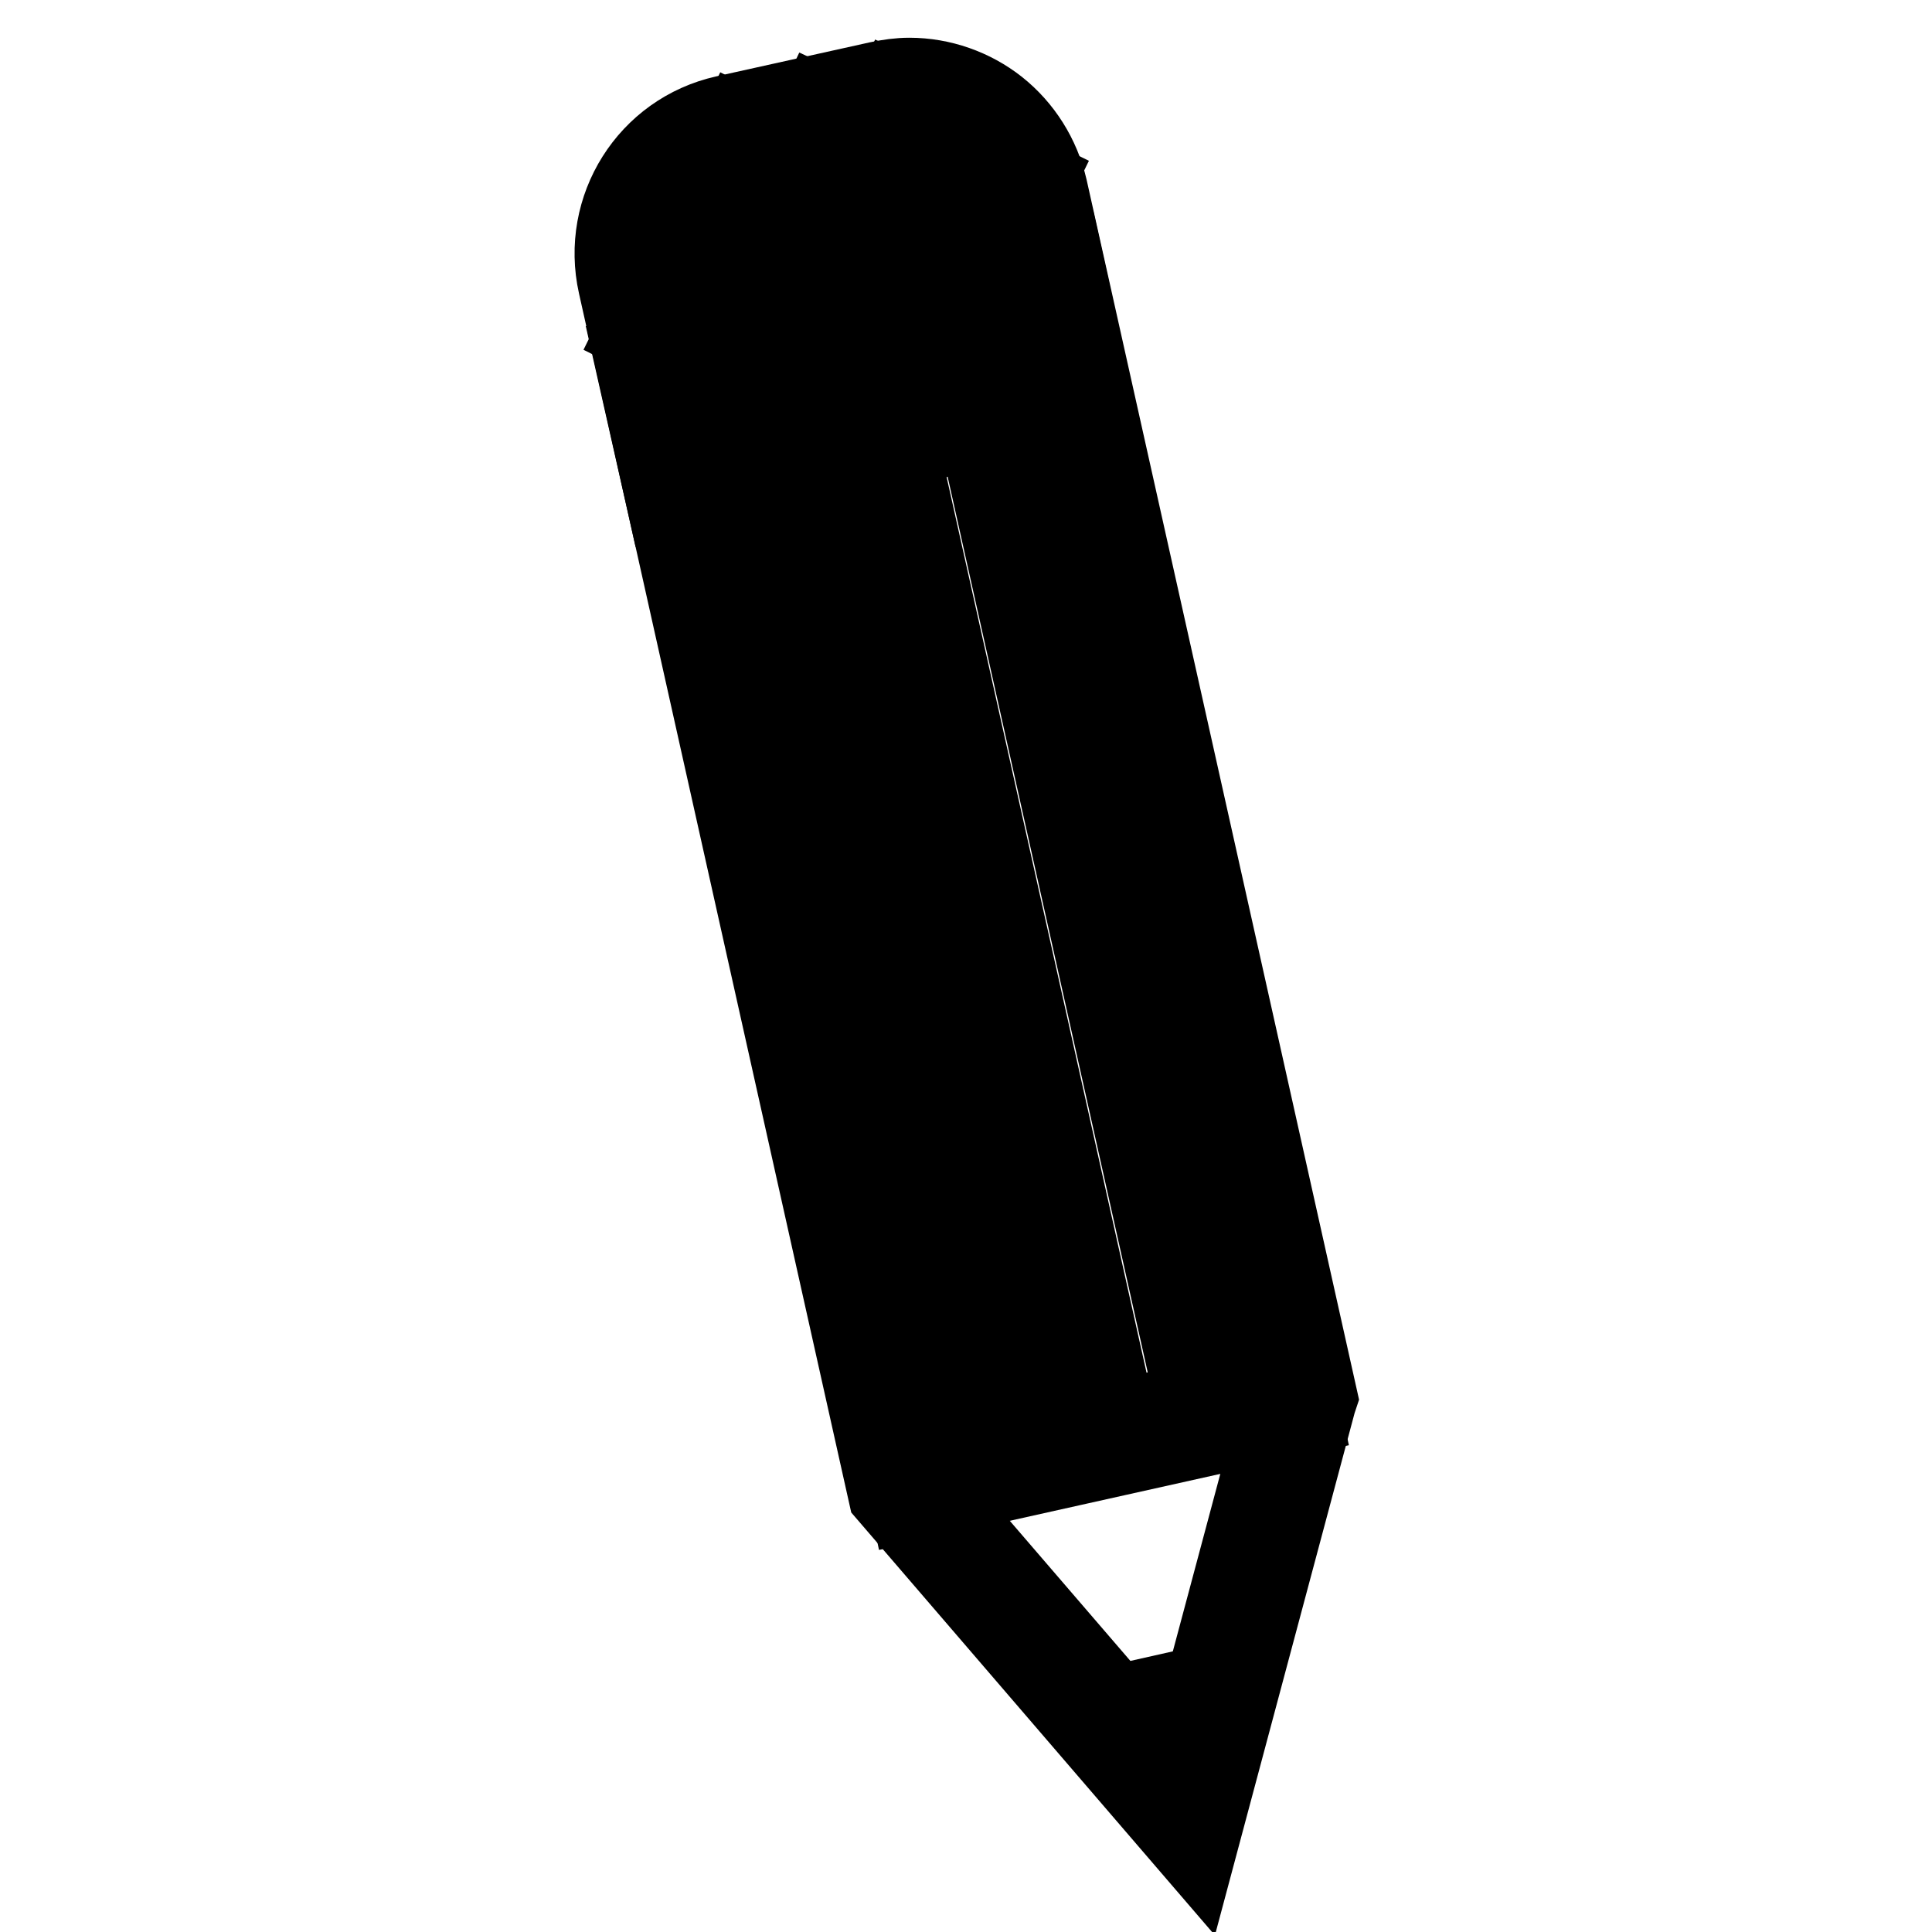 <?xml version="1.0" encoding="utf-8"?>
<!-- Svg Vector Icons : http://www.onlinewebfonts.com/icon -->
<!DOCTYPE svg PUBLIC "-//W3C//DTD SVG 1.1//EN" "http://www.w3.org/Graphics/SVG/1.1/DTD/svg11.dtd">
<svg version="1.1" xmlns="http://www.w3.org/2000/svg" xmlns:xlink="http://www.w3.org/1999/xlink" x="0px" y="0px" viewBox="0 0 256 256" enable-background="new 0 0 256 256" xml:space="preserve">
<g> <path stroke-width="10" fill-opacity="0" stroke="#000000"  d="M116.9,13l-20.3,4.5c-8.9,2-14.5,10.8-12.5,19.6l35.7,159.7l37.6,43.7l14.9-55.4L136.5,25.5 C134.6,16.6,125.8,11,116.9,13z"/> <path stroke-width="10" fill-opacity="0" stroke="#000000"  d="M158.6,246l-41.2-47.9L81.6,37.8C79.3,27.5,85.7,17.3,96,15l20.3-4.5c1.4-0.3,2.8-0.5,4.2-0.5 c4.3,0,8.5,1.5,11.8,4.1c3.4,2.7,5.8,6.5,6.8,10.8l35.8,160.3l-0.2,0.6L158.6,246L158.6,246z M122.2,195.7l34,39.5l13.4-50.1 L134,26c-1.4-6.3-7.1-10.8-13.5-10.8c-1,0-2,0.1-3,0.3l-20.3,4.5c-7.5,1.7-12.2,9.1-10.5,16.6L122.2,195.7L122.2,195.7z"/> <path stroke-width="10" fill-opacity="0" stroke="#000000"  d="M86.7,49l52.5-11.7l3.2,14.4L89.9,63.4L86.7,49z"/> <path stroke-width="10" fill-opacity="0" stroke="#000000"  d="M88,66.5L83.6,47l57.5-12.9l4.3,19.5L88,66.5z M89.8,50.9l2.1,9.3l47.4-10.6l-2.1-9.3L89.8,50.9L89.8,50.9z  M171.7,182.6l1.1,5.1l-52.5,11.7l-1.1-5.1L171.7,182.6z M145.8,226.1l11.4,13.9l4.6-17.5L145.8,226.1z"/> <path stroke-width="10" fill-opacity="0" stroke="#000000"  d="M118.9,56.9l29.8,133.5l-5.1,1.1L113.8,58L118.9,56.9z M133.9,53.5L163.7,187l-5.1,1.1L128.8,54.7 L133.9,53.5z M104.4,60.1l29.8,133.5l-5.1,1.1L99.4,61.3L104.4,60.1z M97.7,16.3l4.6,2.3L88.6,46.4l-4.6-2.3L97.7,16.3z  M108.3,13.6l4.7,2.2L98,47.5l-4.7-2.2L108.3,13.6z M118.4,11.9l4.7,2.2l-14.7,32l-4.7-2.2L118.4,11.9z"/> <path stroke-width="10" fill-opacity="0" stroke="#000000"  d="M126.6,15.1l4.7,2.2l-11.7,25.4l-4.7-2.2L126.6,15.1z"/> <path stroke-width="10" fill-opacity="0" stroke="#000000"  d="M132.9,21.3l4.7,2.3l-8.6,17.6l-4.7-2.3L132.9,21.3z"/></g>
</svg>